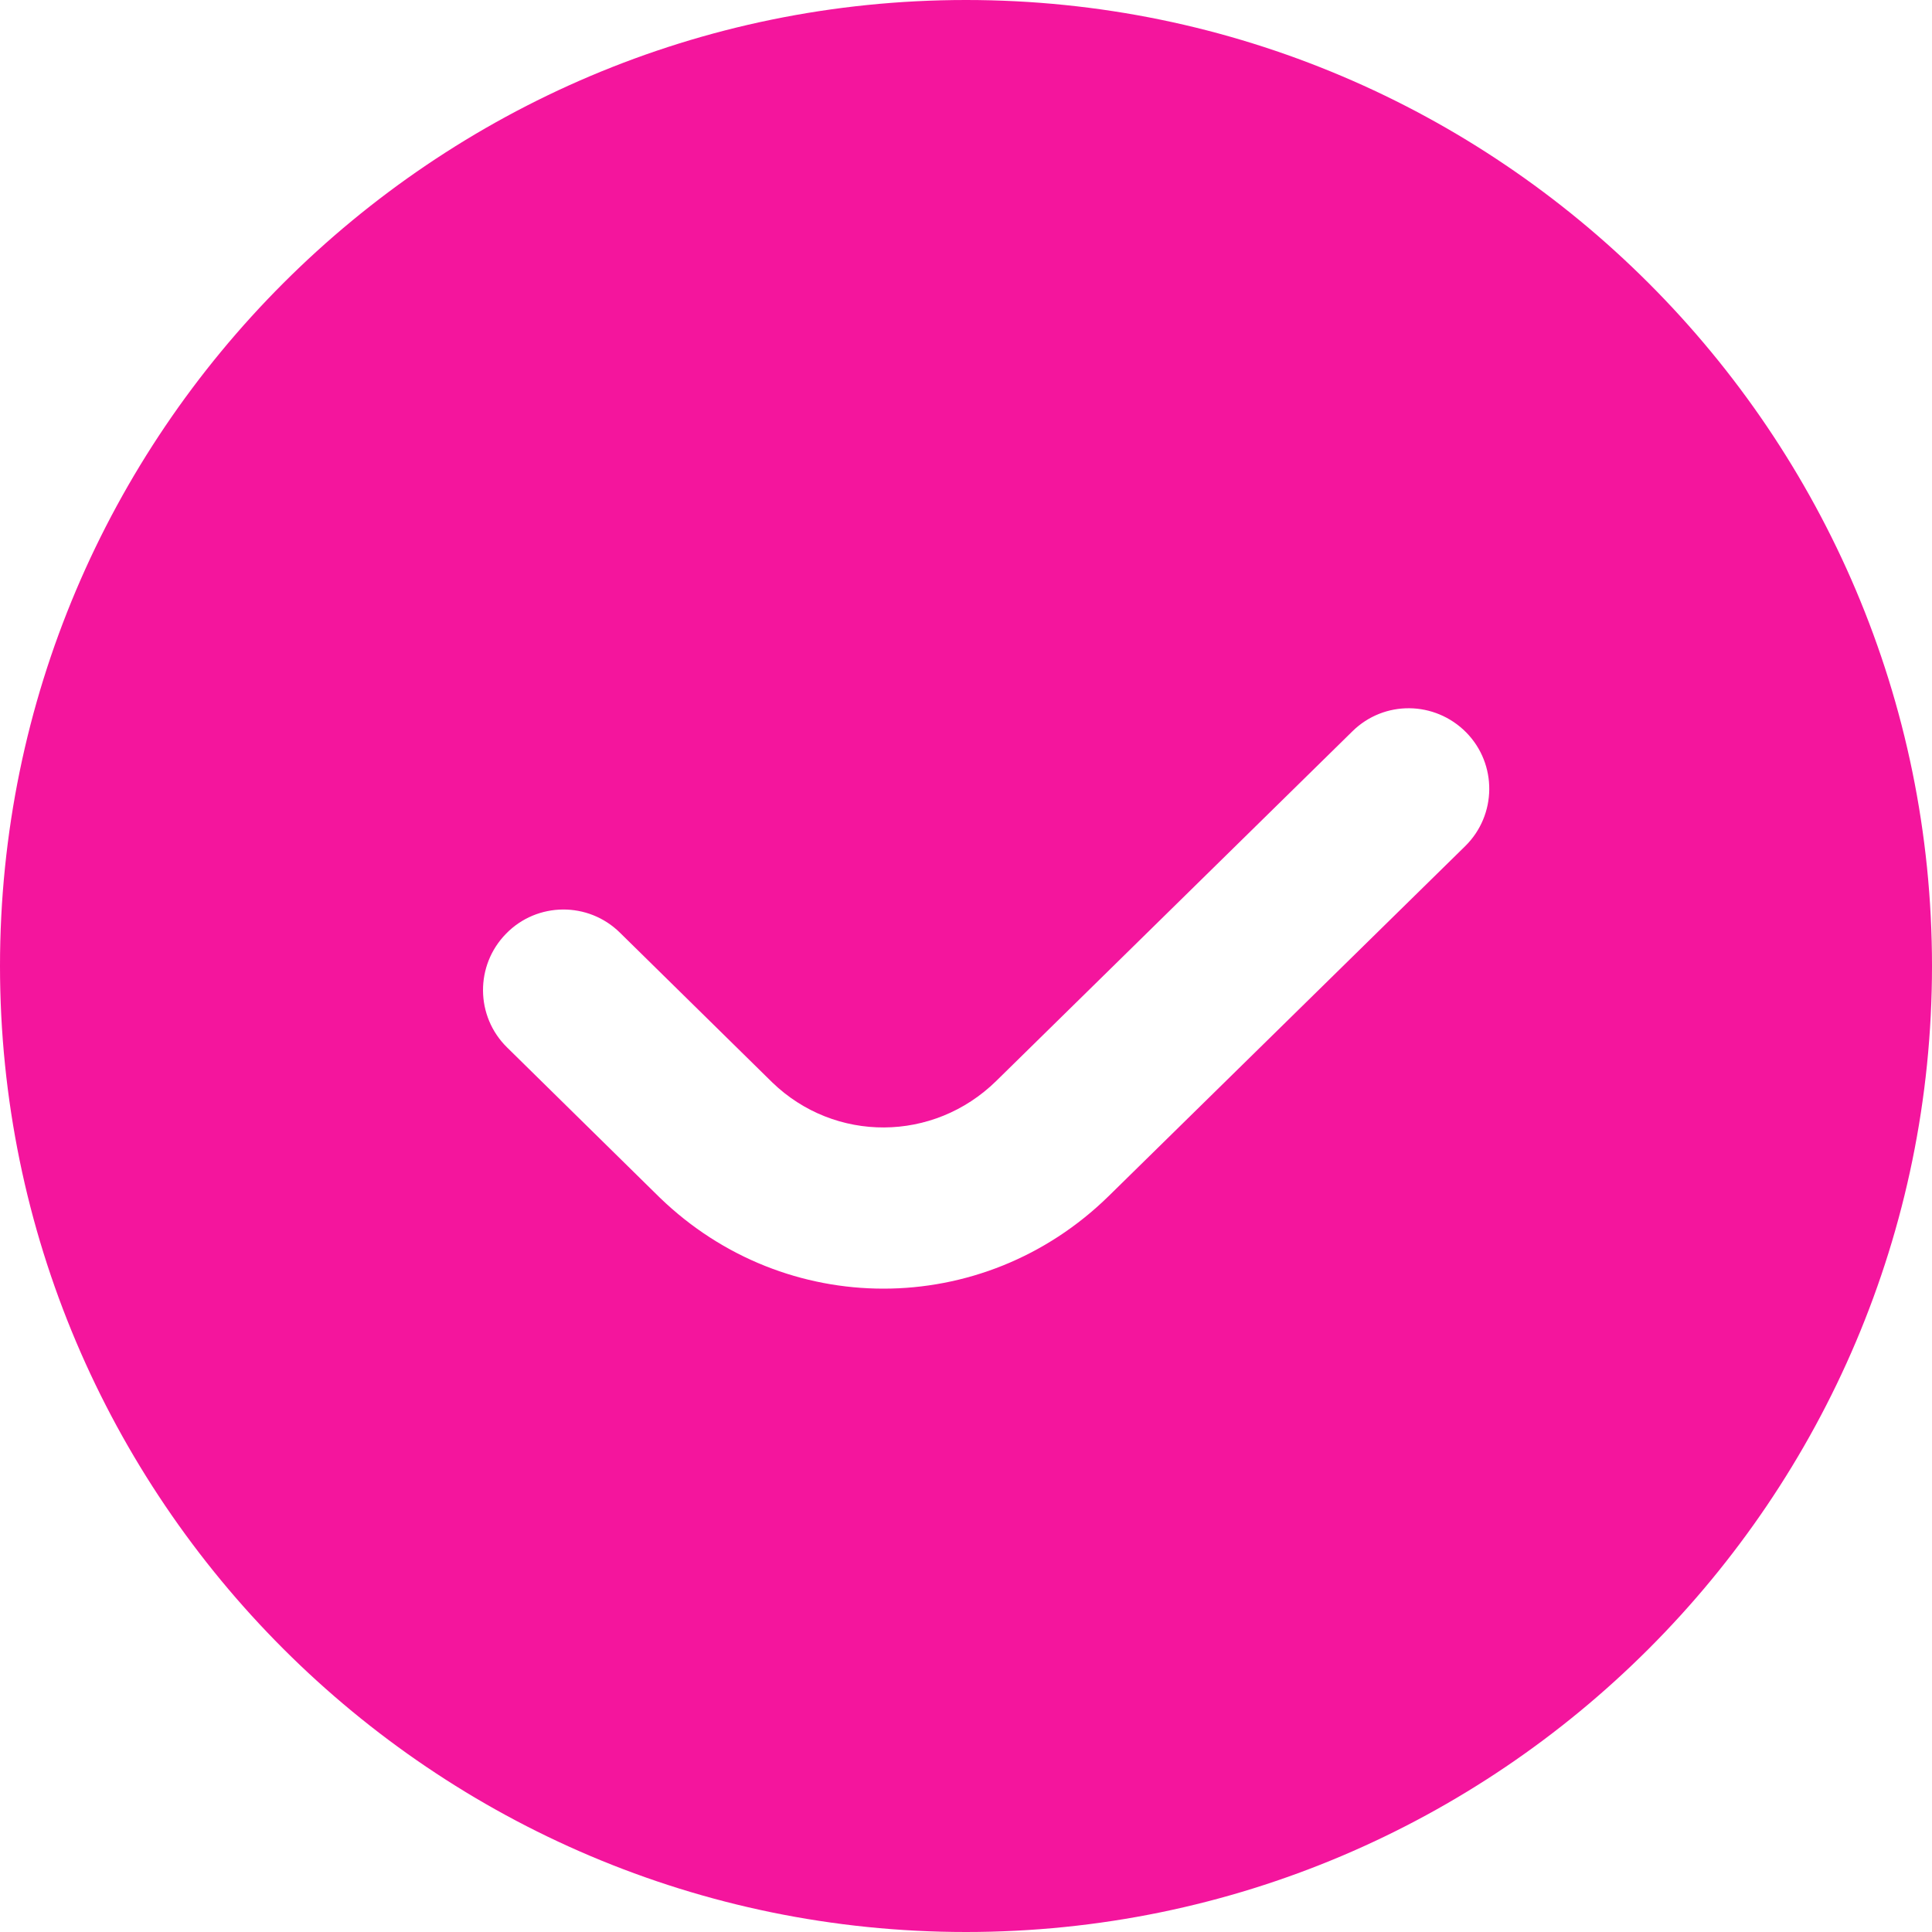 <svg xmlns="http://www.w3.org/2000/svg" xmlns:xlink="http://www.w3.org/1999/xlink" width="32px" height="32px" viewBox="0 0 32 32"><title>check-secondary</title><g id="Page-1" stroke="none" stroke-width="1" fill="none" fill-rule="evenodd"><g id="Querix-Landing" transform="translate(-468, -1150)" fill="#F4159D" fill-rule="nonzero"><g id="check-secondary" transform="translate(468, 1150)"><path d="M16,0 C7.177,0 0,7.177 0,16 C0,24.823 7.177,32 16,32 C24.823,32 32,24.823 32,16 C32,7.177 24.823,0 16,0 Z M24.267,14.016 L18.365,19.809 C17.321,20.833 15.977,21.344 14.632,21.344 C13.301,21.344 11.971,20.843 10.931,19.839 L8.399,17.349 C7.873,16.833 7.867,15.989 8.383,15.464 C8.897,14.937 9.744,14.931 10.268,15.448 L12.792,17.929 C13.827,18.929 15.46,18.924 16.5,17.905 L22.4,12.113 C22.924,11.596 23.765,11.605 24.285,12.131 C24.801,12.656 24.793,13.5 24.267,14.016 L24.267,14.016 Z" id="Shape"></path></g></g></g></svg>